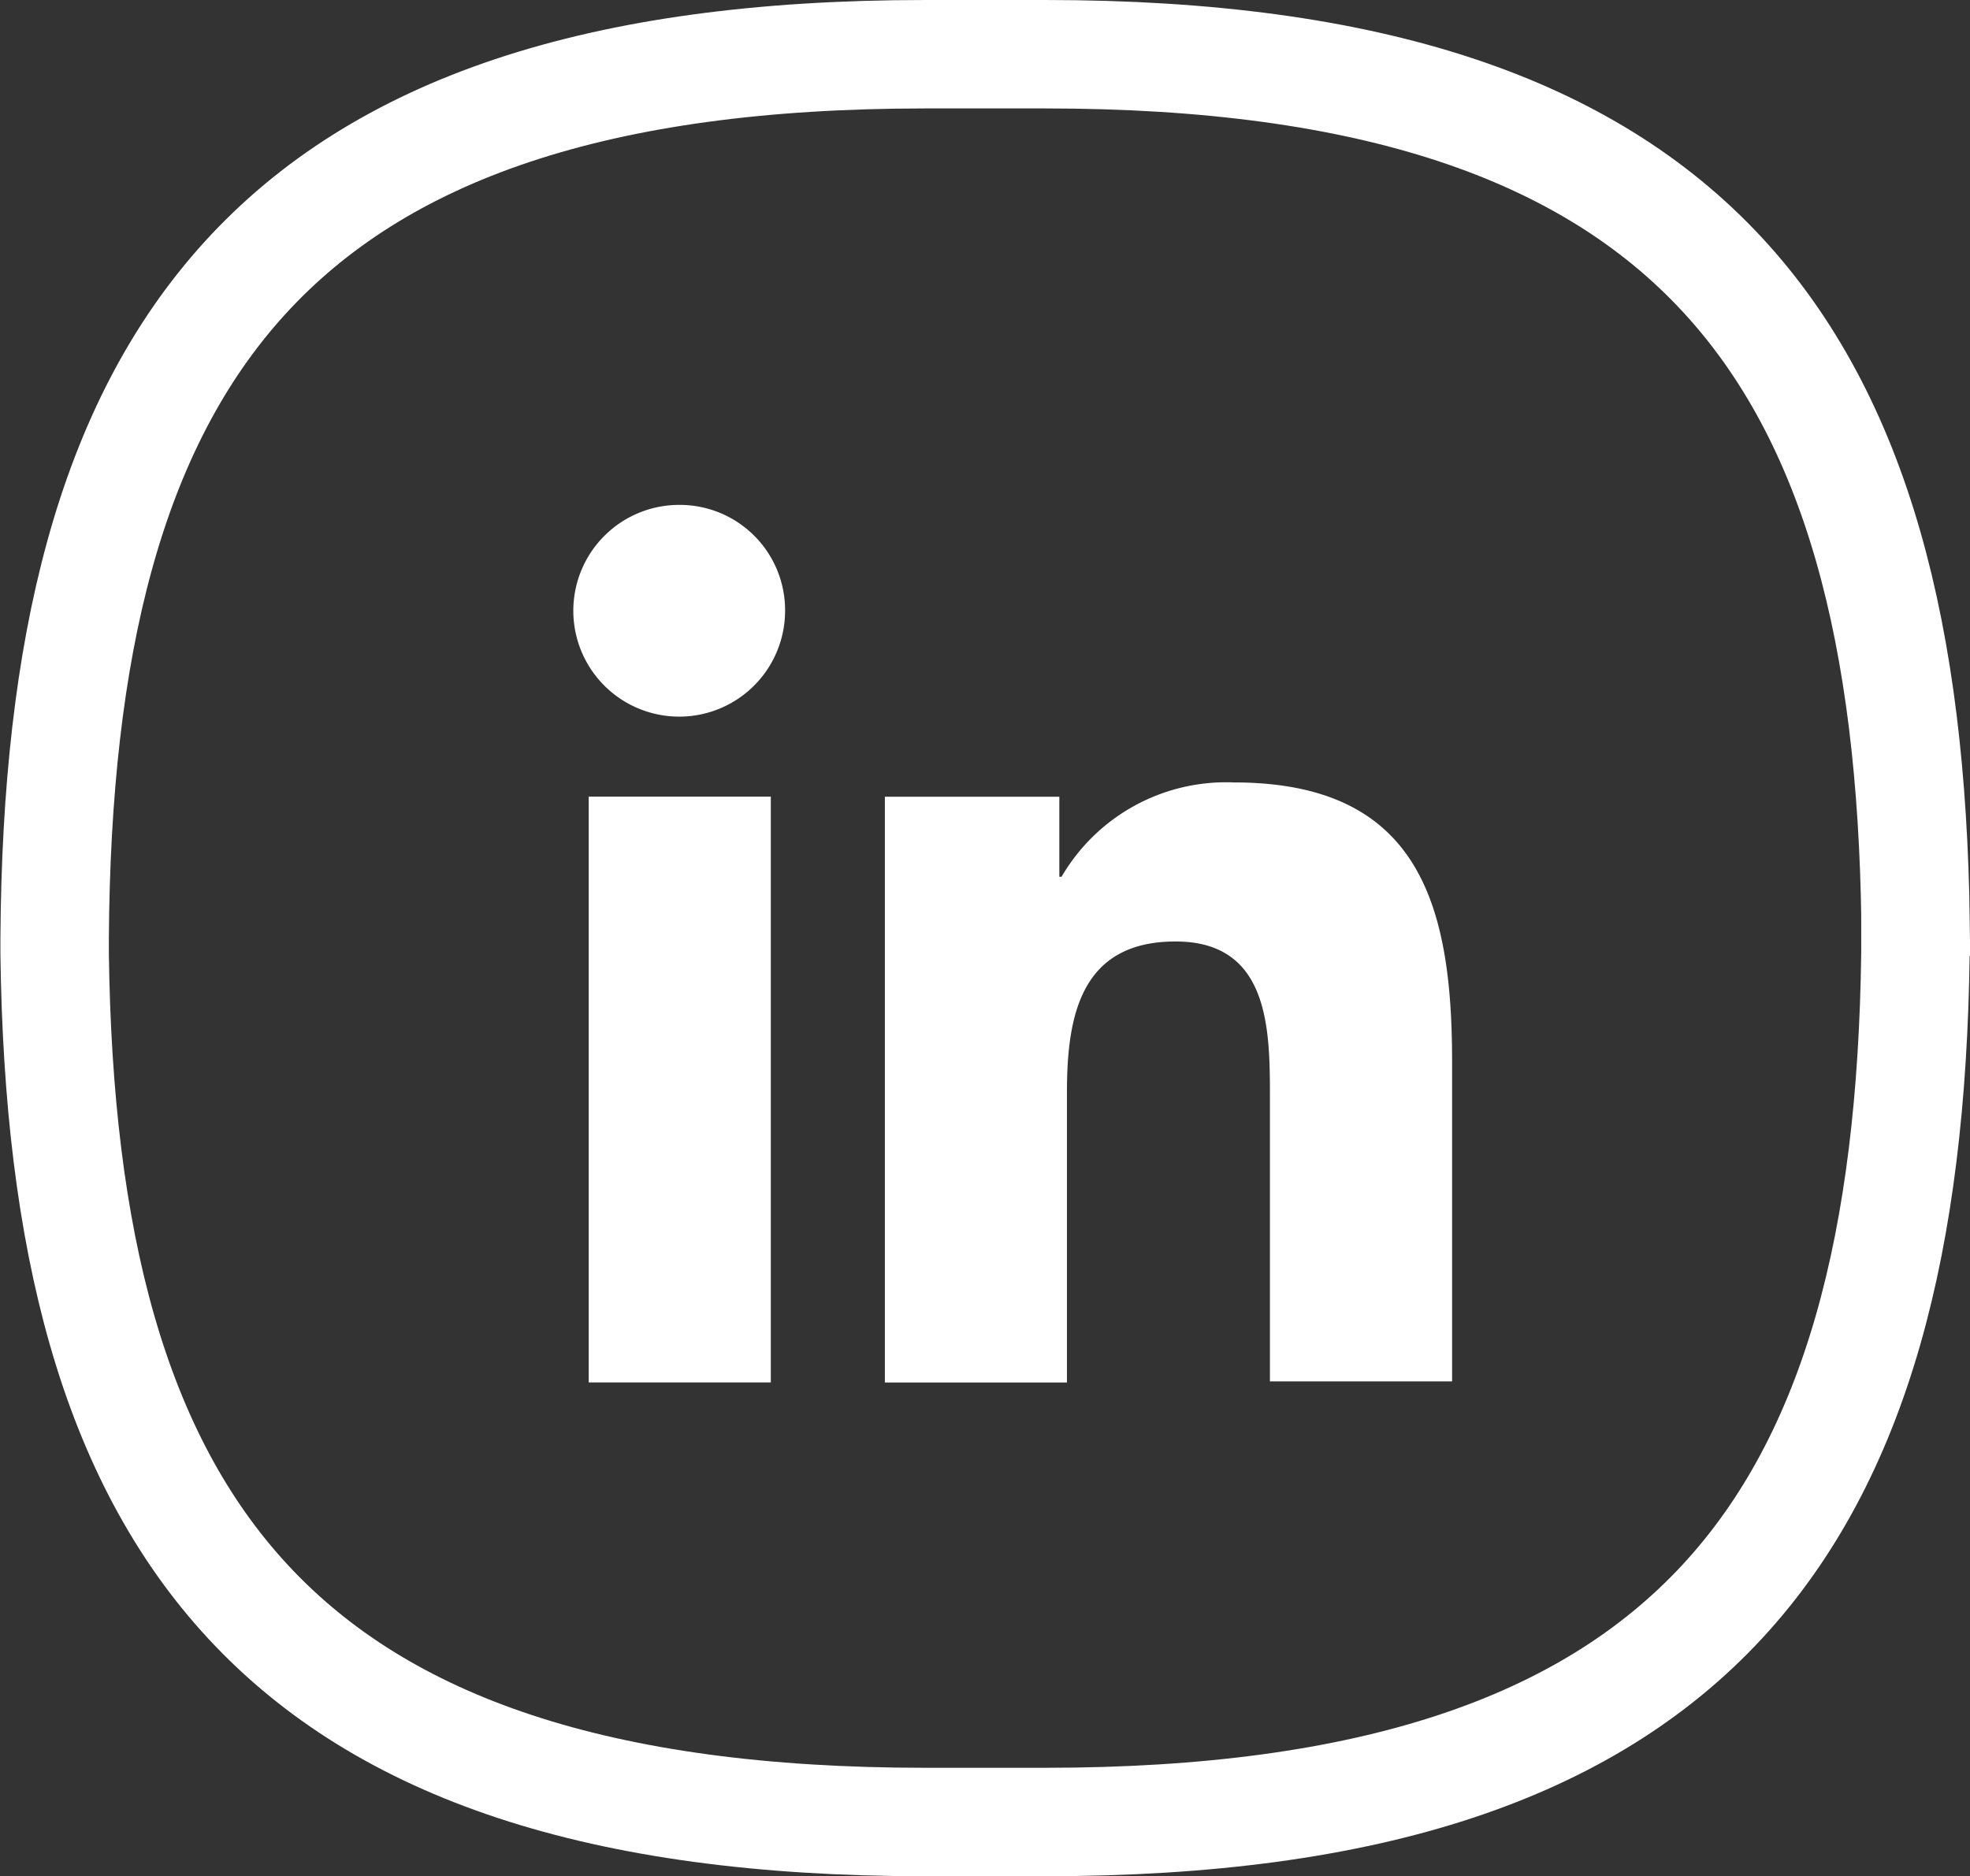 <svg xmlns="http://www.w3.org/2000/svg" width="28.41" height="27.061" viewBox="0 0 28.41 27.061">
  <rect x="0" y="0" width="28.41" height="27.061" fill="#333333" stroke="none"/>
  <g id="Grupo_305" data-name="Grupo 305" transform="translate(-1626.716 -3482.718)">
    <path id="Trazado_309" data-name="Trazado 309" d="M1700.572,3496.208h0c-.108-8.228-3.154-12.518-12.551-12.518h-1.733c-9.484,0-12.5,4.37-12.553,12.749,0,.076,0,.153,0,.23h0c.108,8.229,3.154,12.518,12.551,12.518h1.733c9.4,0,12.443-4.289,12.551-12.517h0c0-.077,0-.154,0-.23s0-.154,0-.231Z" transform="translate(-46.231 -0.19)" fill="none" stroke="#fff" stroke-miterlimit="10" stroke-width="1.564"/>
    <g id="Grupo_304" data-name="Grupo 304" transform="translate(-43.659 2.77)">
      <g id="_x31_0.Linkedin" transform="translate(1678.659 3487.23)">
        <path id="Trazado_306" data-name="Trazado 306" d="M46.48,43.954V39.319c0-2.278-.49-4.019-3.148-4.019a2.747,2.747,0,0,0-2.484,1.361h-.032V35.506H38.3v8.449h2.626V39.762c0-1.107.206-2.168,1.566-2.168,1.345,0,1.361,1.25,1.361,2.231v4.114H46.48Z" transform="translate(-33.823 -31.297)" fill="#fff"/>
        <path id="Trazado_307" data-name="Trazado 307" d="M11.3,36.6h2.626v8.449H11.3Z" transform="translate(-11.094 -32.392)" fill="#fff"/>
        <path id="Trazado_308" data-name="Trazado 308" d="M11.519,10a1.527,1.527,0,1,0,1.519,1.519A1.519,1.519,0,0,0,11.519,10Z" transform="translate(-10 -10)" fill="#fff"/>
      </g>
    </g>
  </g>
</svg>

